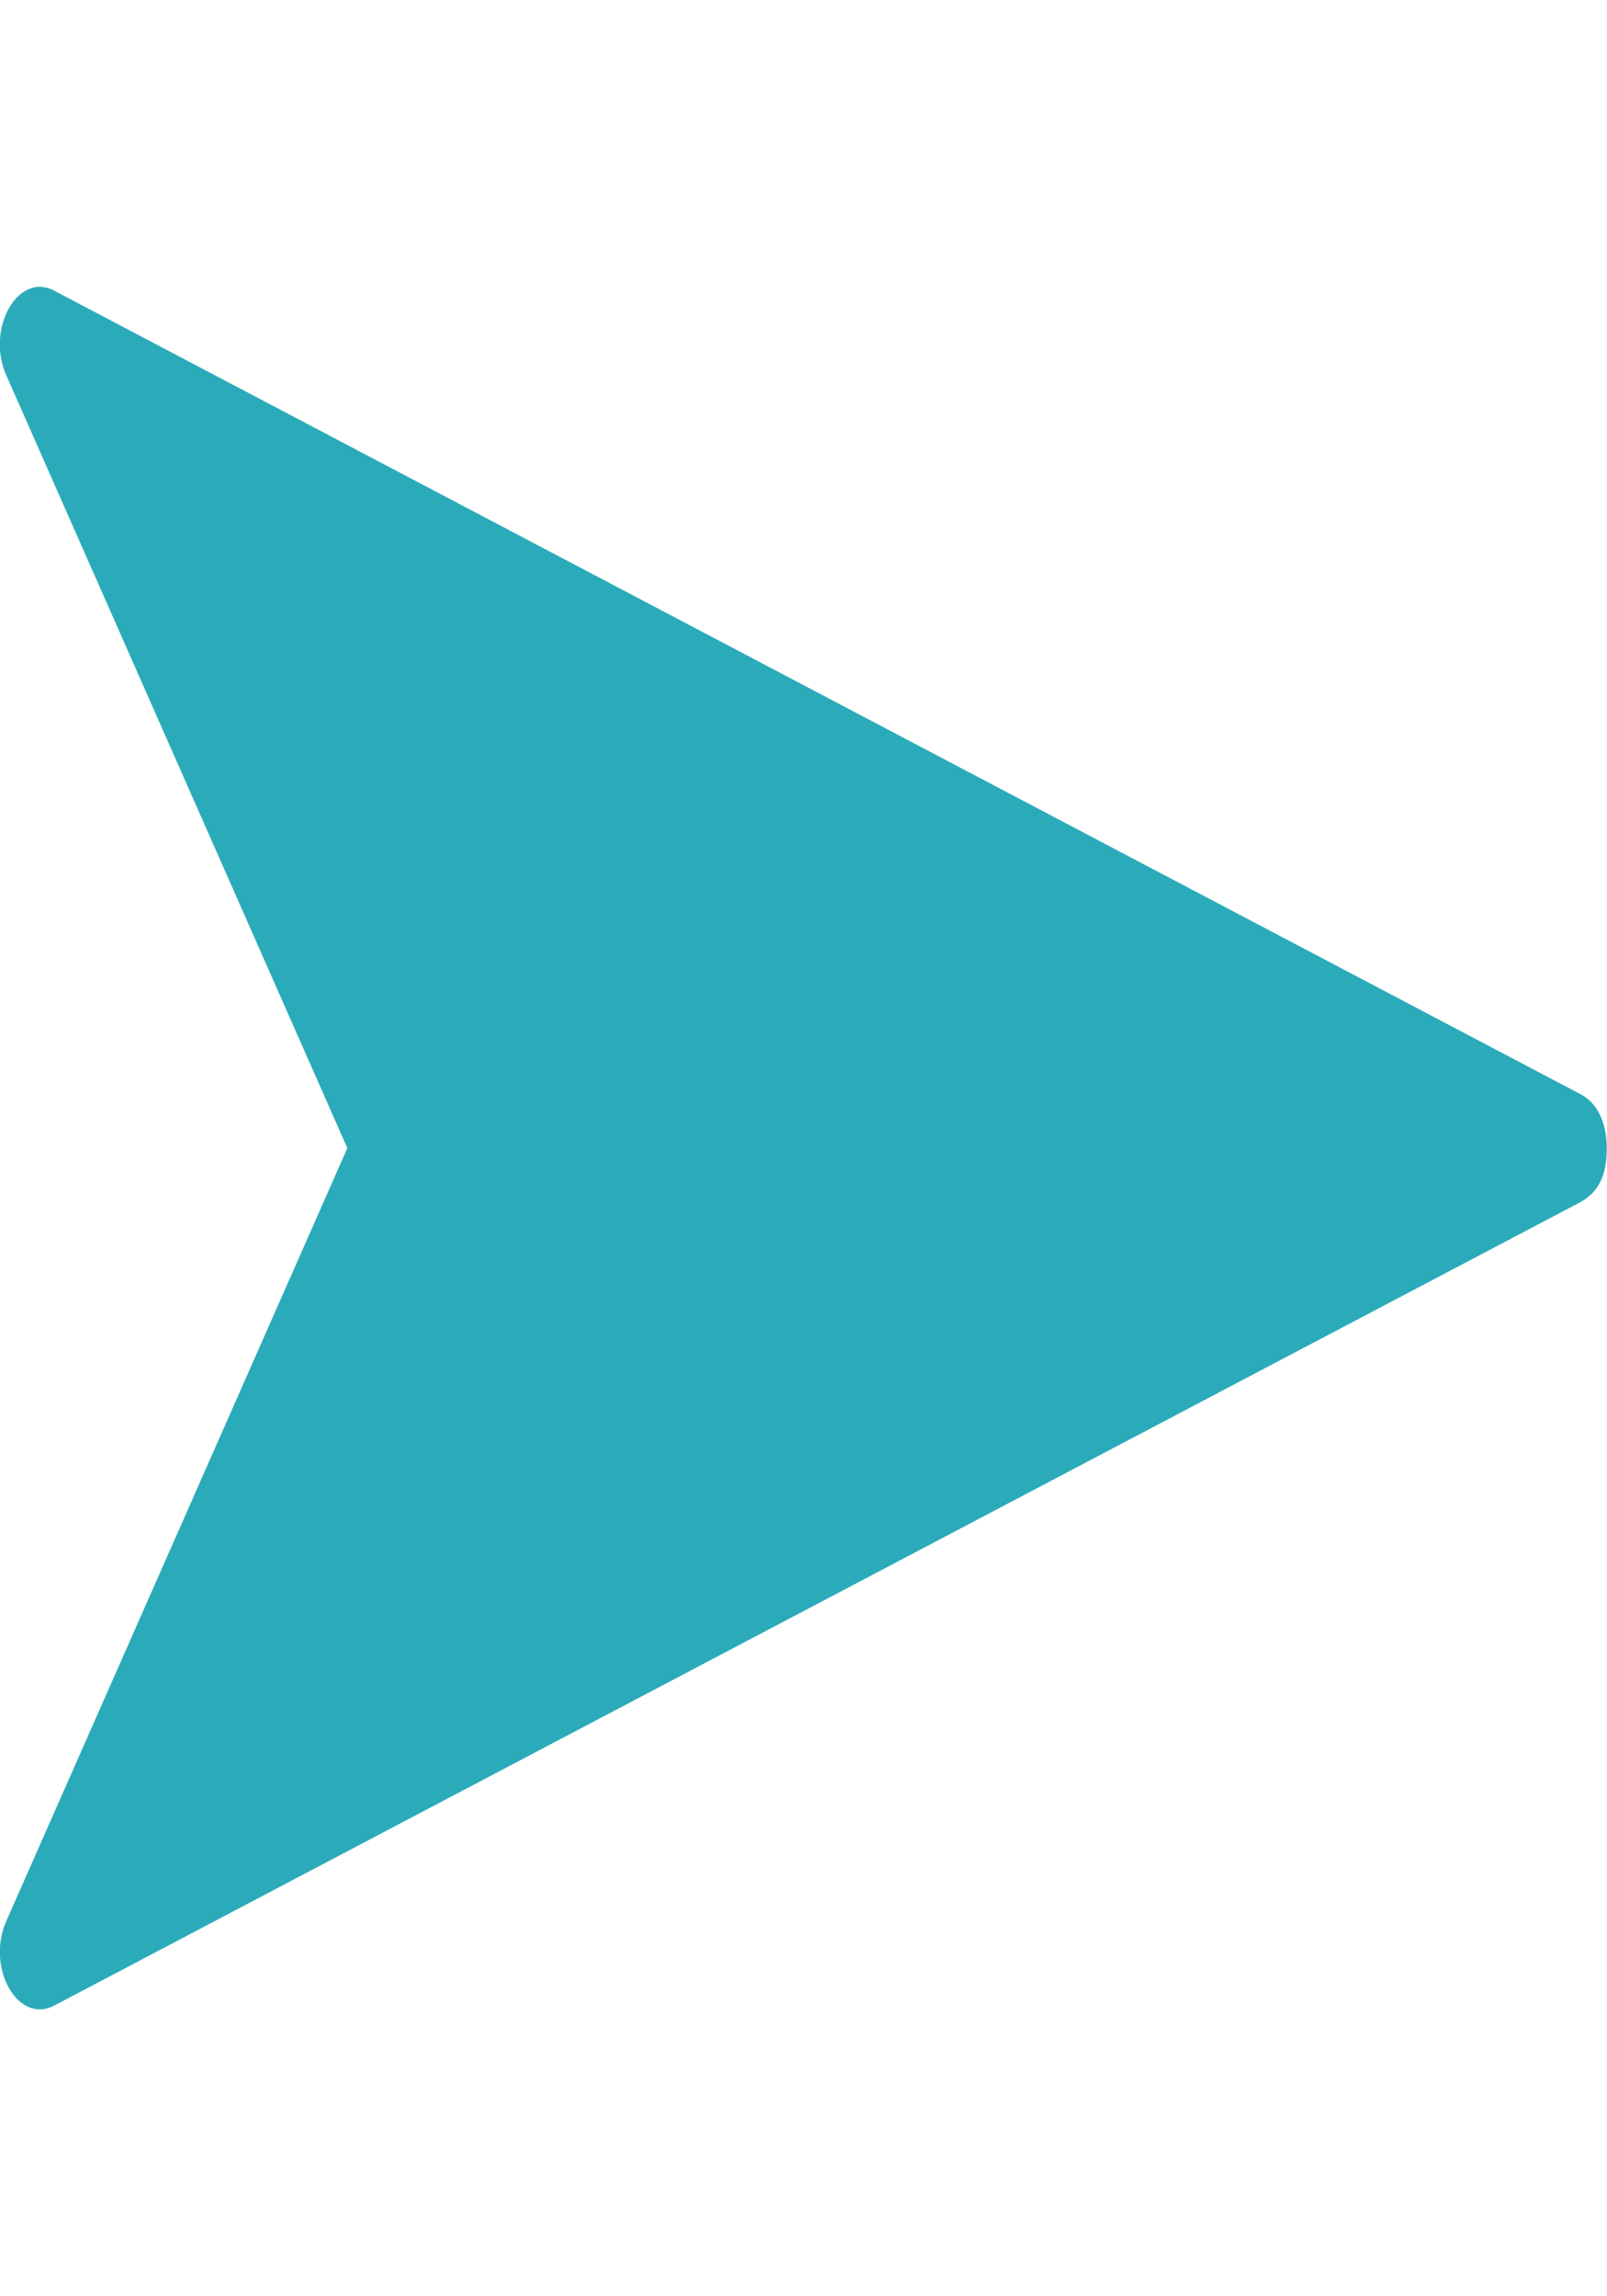 <svg width="14" height="20" viewBox="0 0 14 20" fill="none" xmlns="http://www.w3.org/2000/svg">
<g clip-path="url(#clip0_180_317)">
<path fill-rule="evenodd" clip-rule="evenodd" d="M13.771 9.531L0.471 2.531C0.157 2.365 -0.125 2.863 0.054 3.267L3.026 10L0.054 16.734C-0.124 17.138 0.157 17.634 0.471 17.469L13.771 10.469C13.928 10.381 13.999 10.233 13.998 10C13.998 9.767 13.908 9.602 13.771 9.531ZM11.688 9.5L3.92 5.412L1.195 3.978L11.688 9.5Z" fill="#2BABB9"/>
</g>
<defs>
<clipPath id="clip0_180_317">
<rect width="20" height="14" fill="white" transform="translate(14) rotate(90)"/>
</clipPath>
</defs>
</svg>

